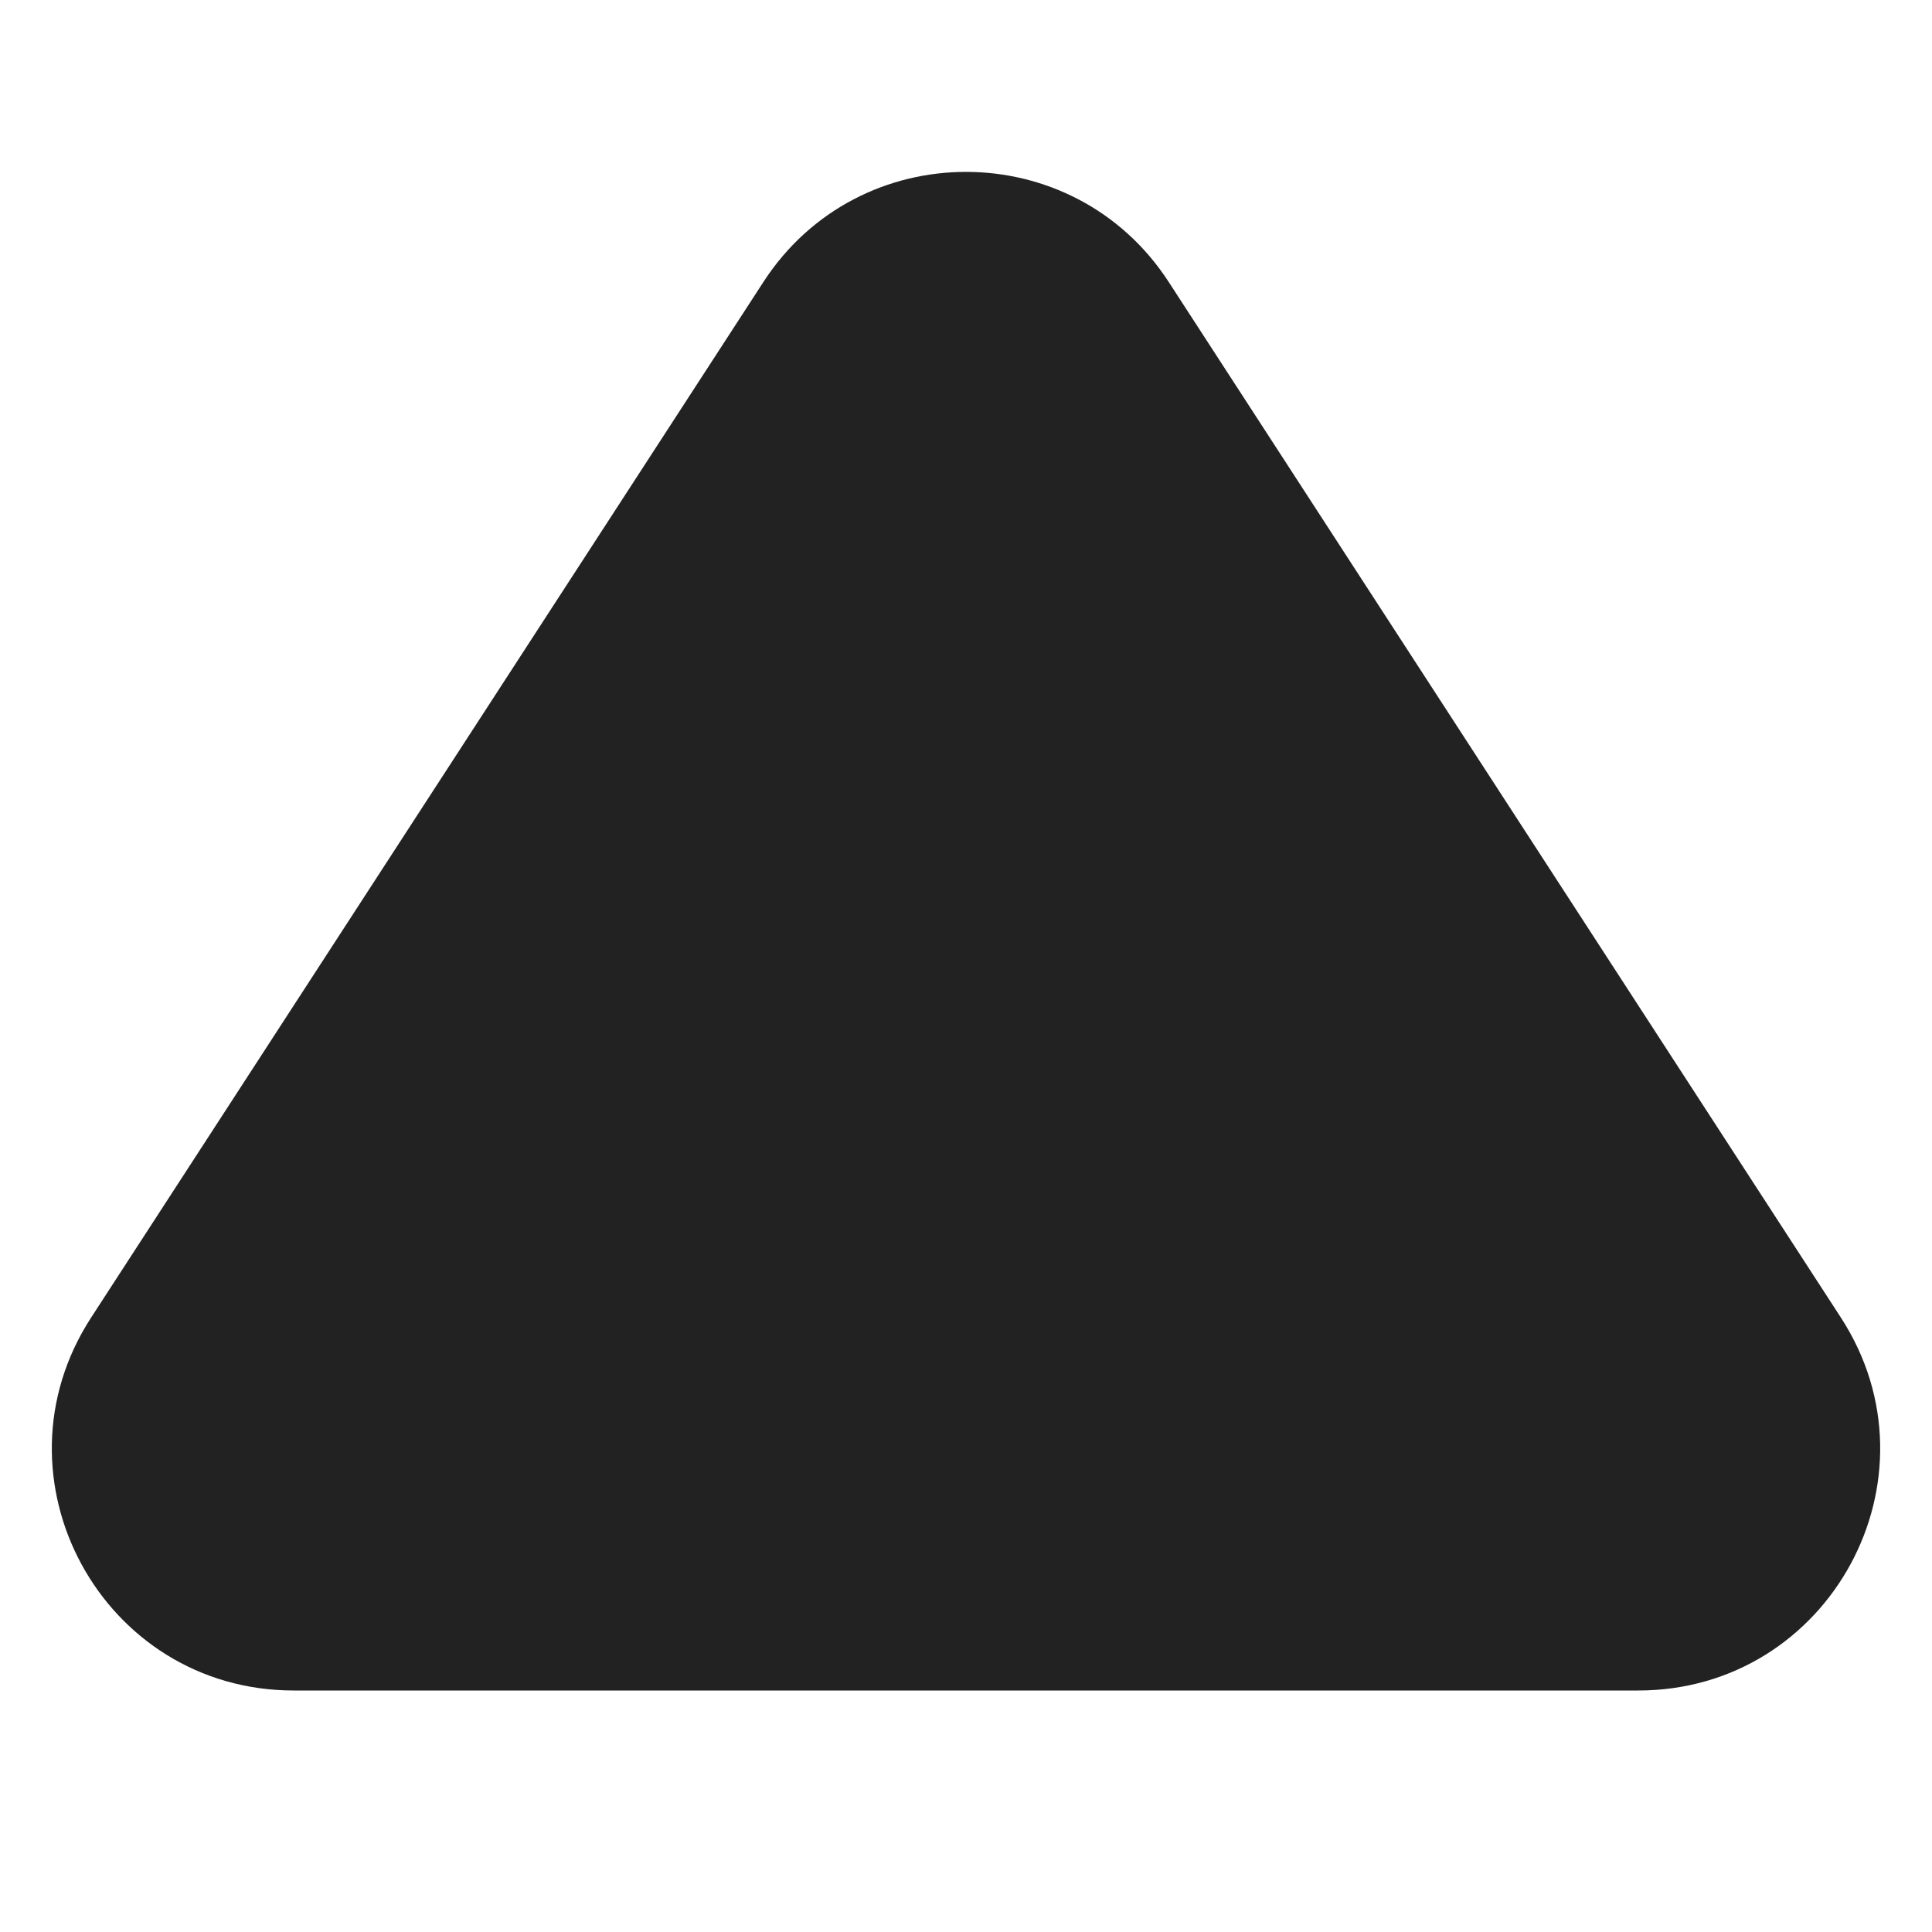 <svg width="16" height="16" viewBox="0 0 16 16" fill="none" xmlns="http://www.w3.org/2000/svg">
<path d="M0.755 10.911L6.323 2.334C7.111 1.12 8.889 1.12 9.678 2.334L15.245 10.911C16.109 12.242 15.154 14 13.567 14H2.433C0.846 14 -0.109 12.242 0.755 10.911Z" fill="#222222"/>
</svg>
